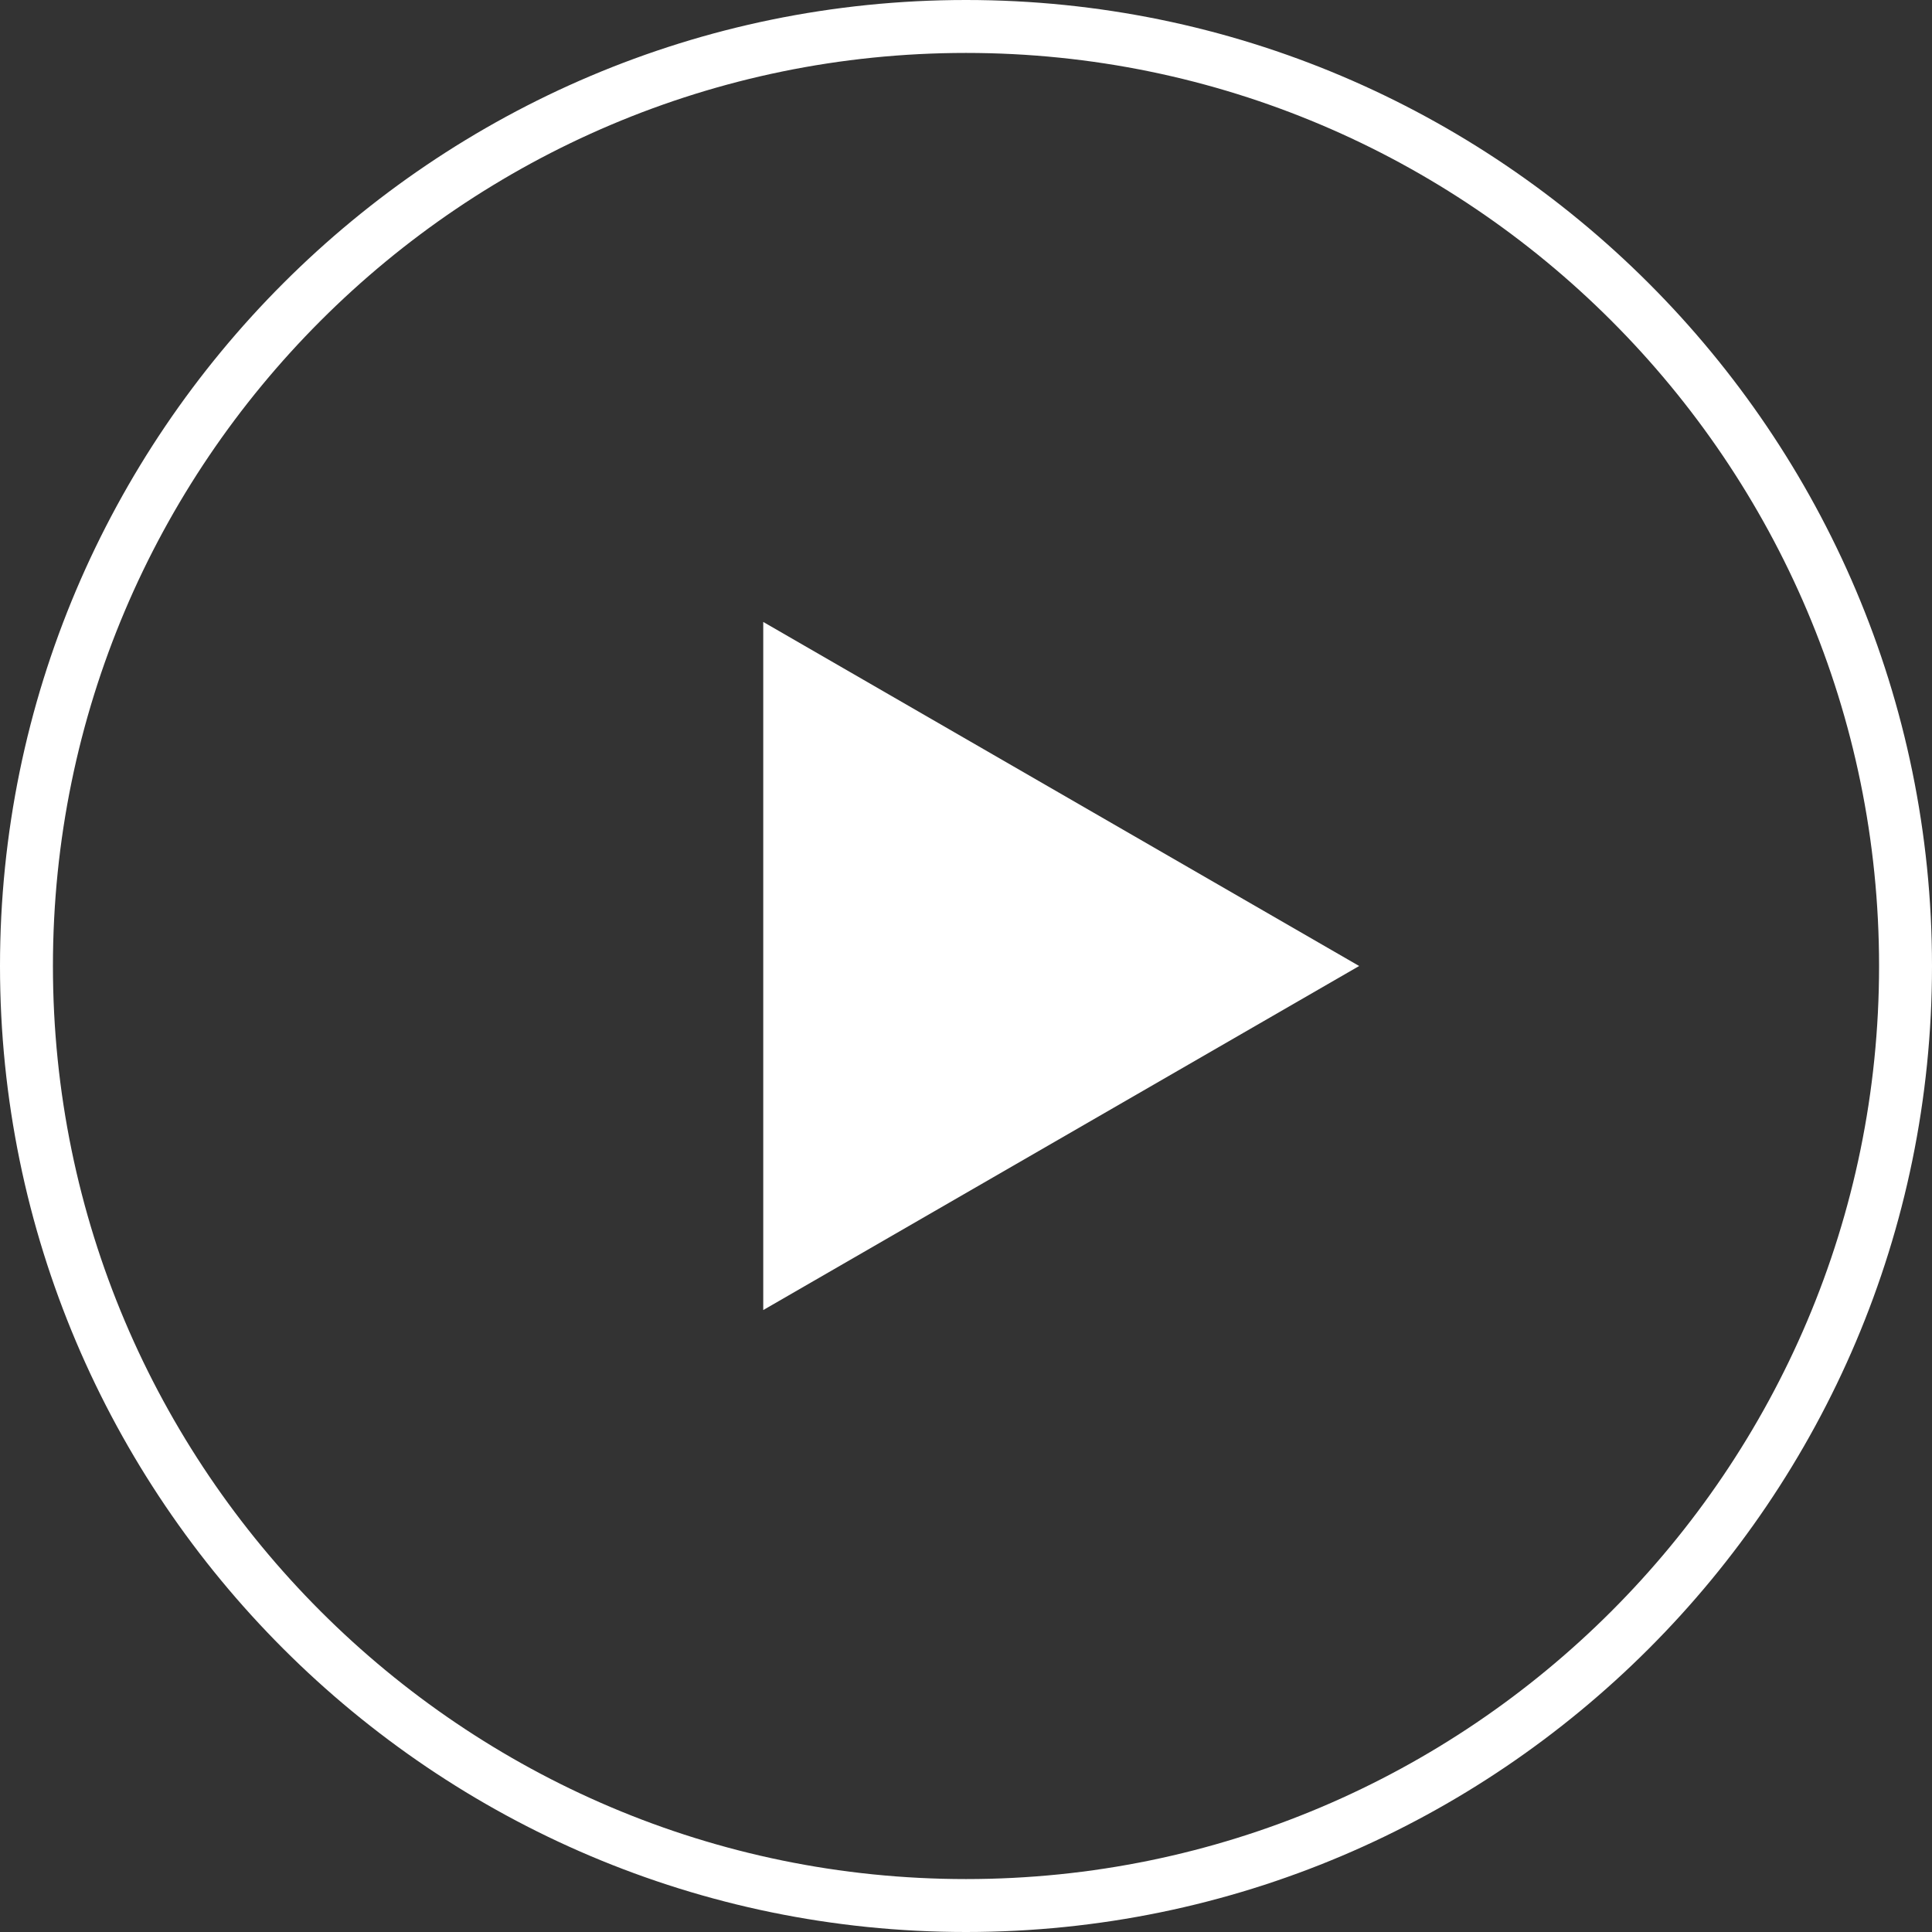<?xml version="1.0" encoding="UTF-8"?><svg id="a" xmlns="http://www.w3.org/2000/svg" viewBox="0 0 262.8 262.8"><rect x="0" y="0" width="262.8" height="262.8" fill="#333333" stroke="none"/><defs><style>.b{fill:#fff;}</style></defs><path class="b" d="M131.4,262.8C58.95,262.8,0,203.85,0,131.4S58.95,0,131.4,0s131.4,58.95,131.4,131.4-58.95,131.4-131.4,131.4Zm0-255.6C62.92,7.2,7.2,62.92,7.2,131.4s55.72,124.2,124.2,124.2,124.2-55.72,124.2-124.2S199.88,7.2,131.4,7.2Z"/><polygon class="b" points="184.88 131.4 103.82 84.6 103.82 178.2 184.88 131.4"/></svg>
